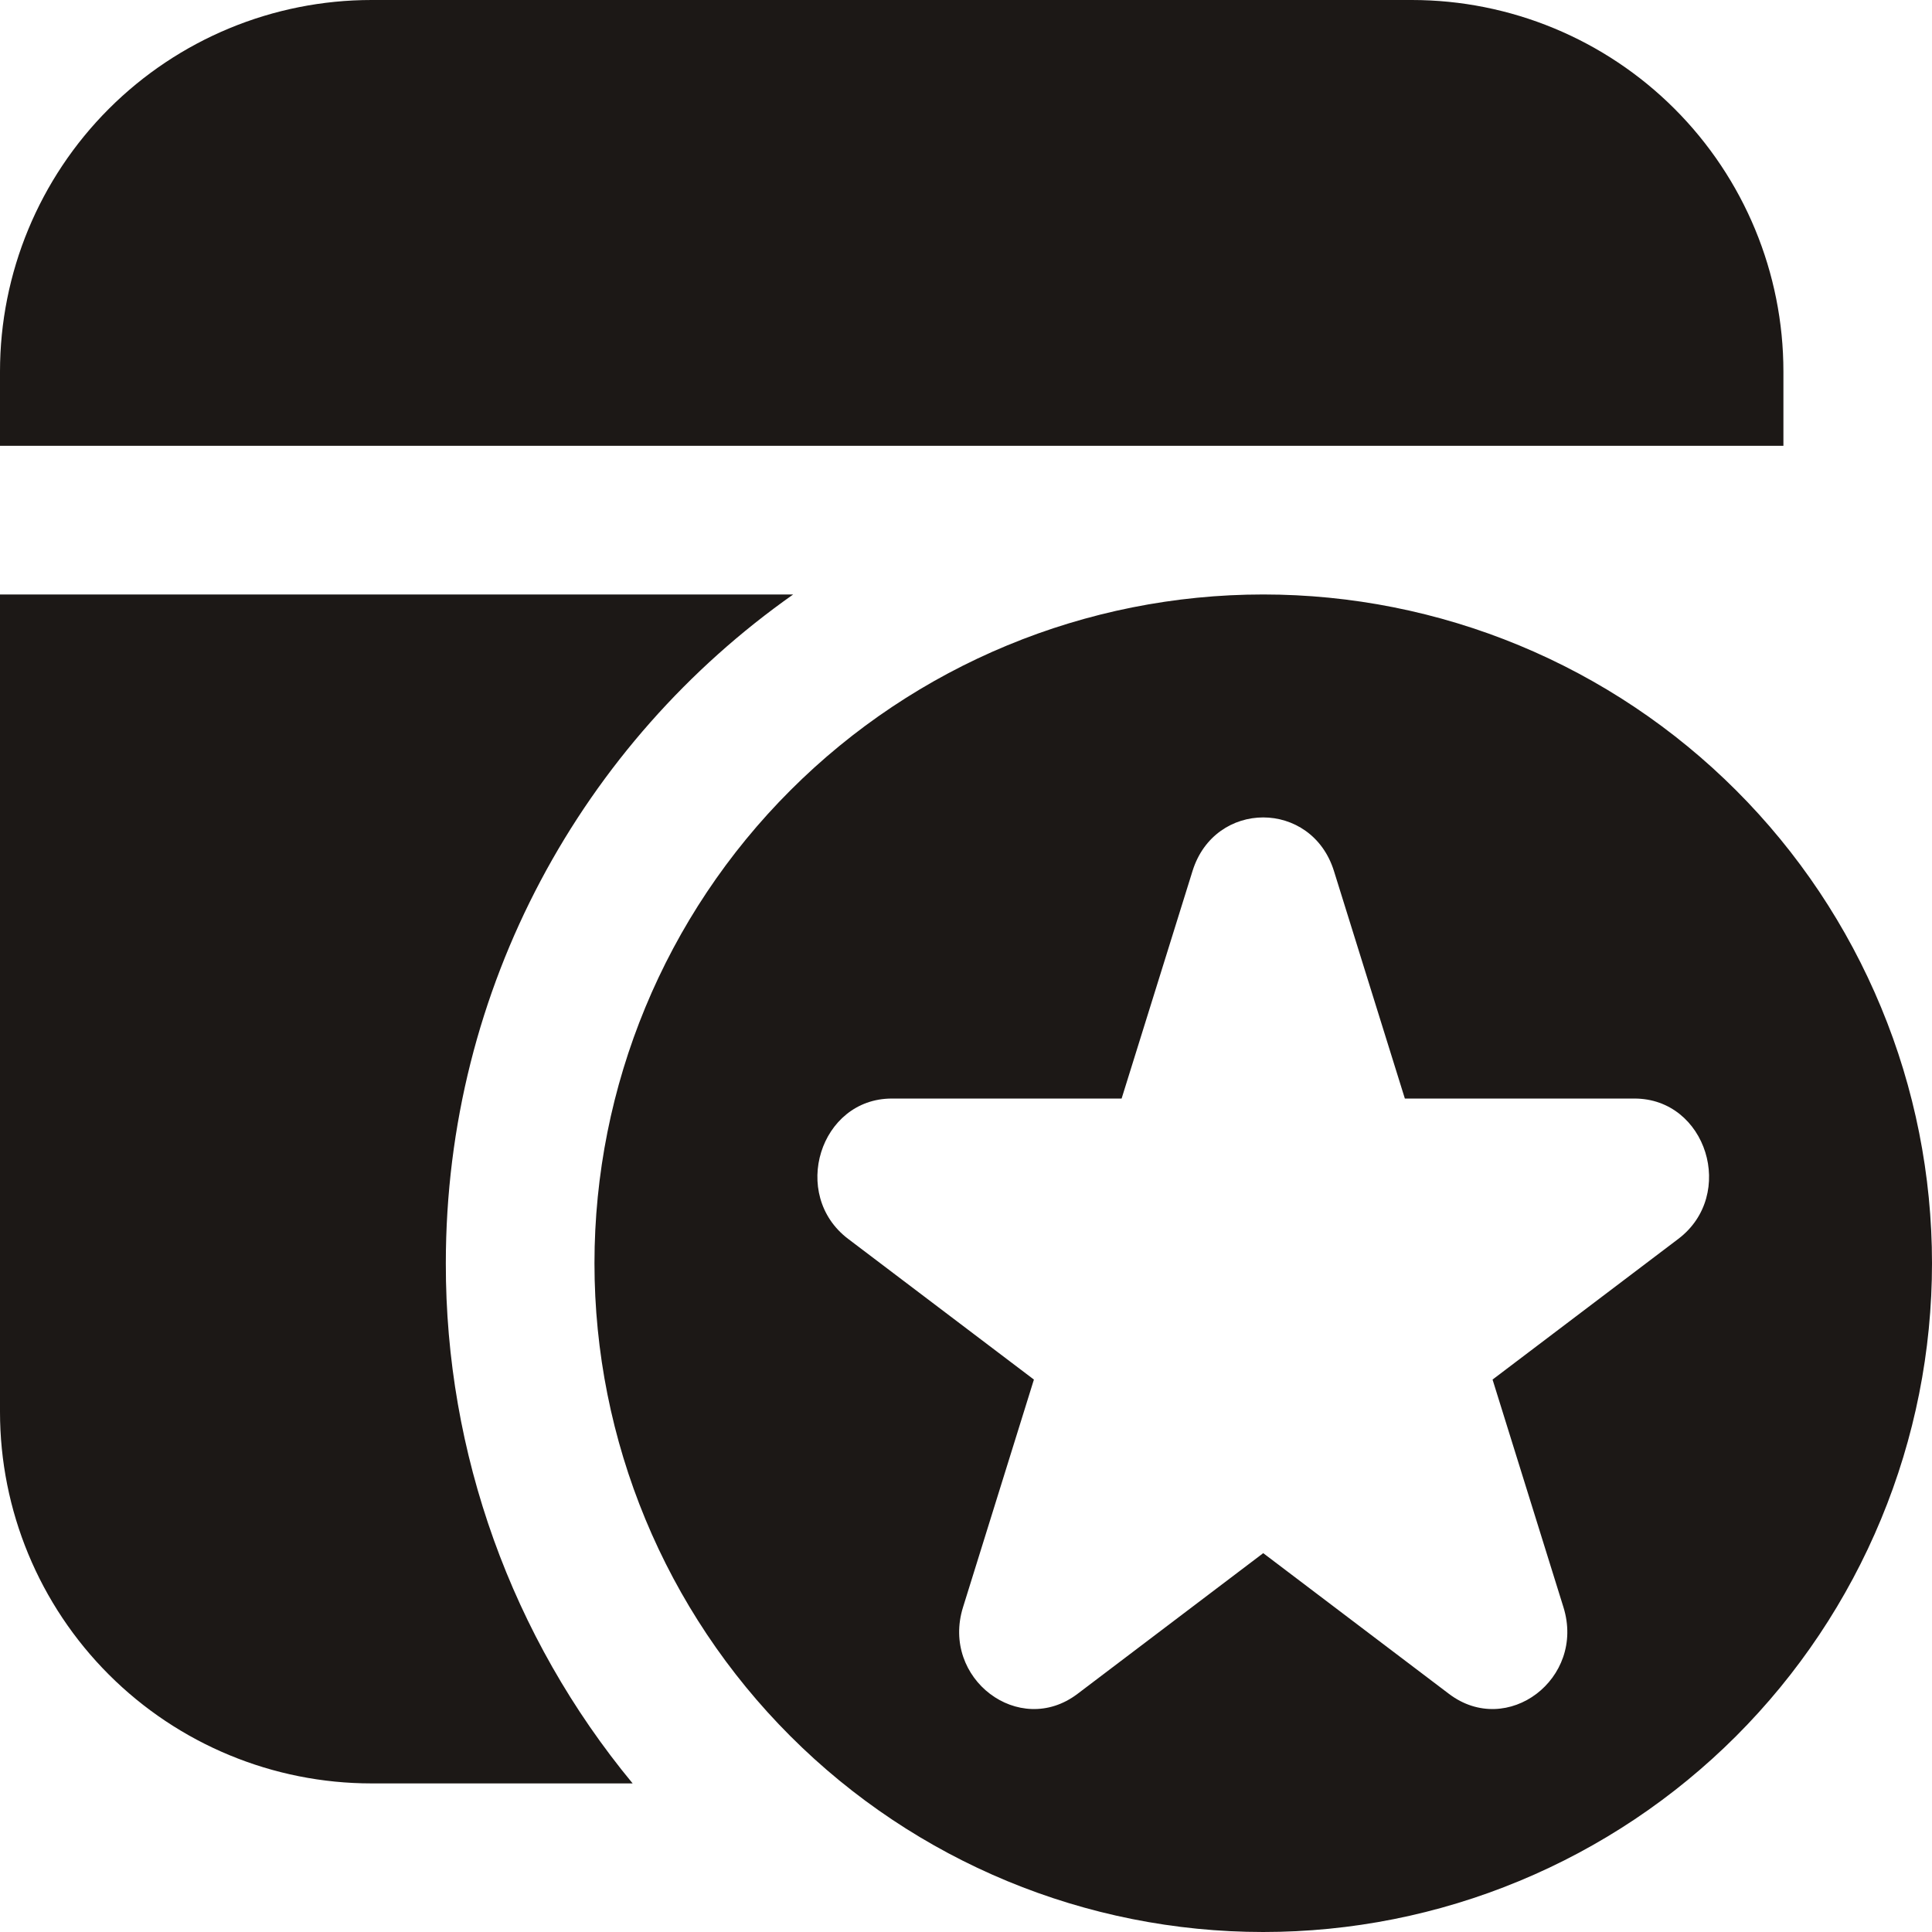 <svg width="33" height="33" viewBox="0 0 33 33" fill="none" xmlns="http://www.w3.org/2000/svg">
<path d="M6.346 30.462H10.806C8.739 27.963 7.61 24.82 7.615 21.577C7.615 16.855 9.958 12.68 13.548 10.154H0V24.115C0 25.799 0.669 27.413 1.859 28.603C3.049 29.793 4.663 30.462 6.346 30.462ZM30.462 7.615H0V6.346C0 4.663 0.669 3.049 1.859 1.859C3.049 0.669 4.663 0 6.346 0H24.115C25.799 0 27.413 0.669 28.603 1.859C29.793 3.049 30.462 4.663 30.462 6.346V7.615ZM21.577 33C23.077 33 24.562 32.705 25.948 32.13C27.334 31.556 28.593 30.715 29.654 29.654C30.715 28.593 31.556 27.334 32.13 25.948C32.705 24.562 33 23.077 33 21.577C33 20.077 32.705 18.591 32.13 17.206C31.556 15.82 30.715 14.56 29.654 13.5C28.593 12.439 27.334 11.597 25.948 11.023C24.562 10.449 23.077 10.154 21.577 10.154C18.547 10.154 15.642 11.357 13.5 13.5C11.357 15.642 10.154 18.547 10.154 21.577C10.154 24.607 11.357 27.512 13.5 29.654C15.642 31.797 18.547 33 21.577 33ZM23.999 18.764H27.918C29.149 18.764 29.662 20.407 28.667 21.161L25.494 23.564L26.705 27.453C27.085 28.672 25.745 29.687 24.75 28.933L21.577 26.529L18.404 28.933C17.409 29.687 16.069 28.672 16.449 27.453L17.66 23.564L14.487 21.161C13.492 20.407 14.005 18.764 15.233 18.764H19.158L20.369 14.878C20.749 13.657 22.404 13.657 22.785 14.878L23.996 18.764H23.999Z" fill="#1c1816"/>
</svg>
